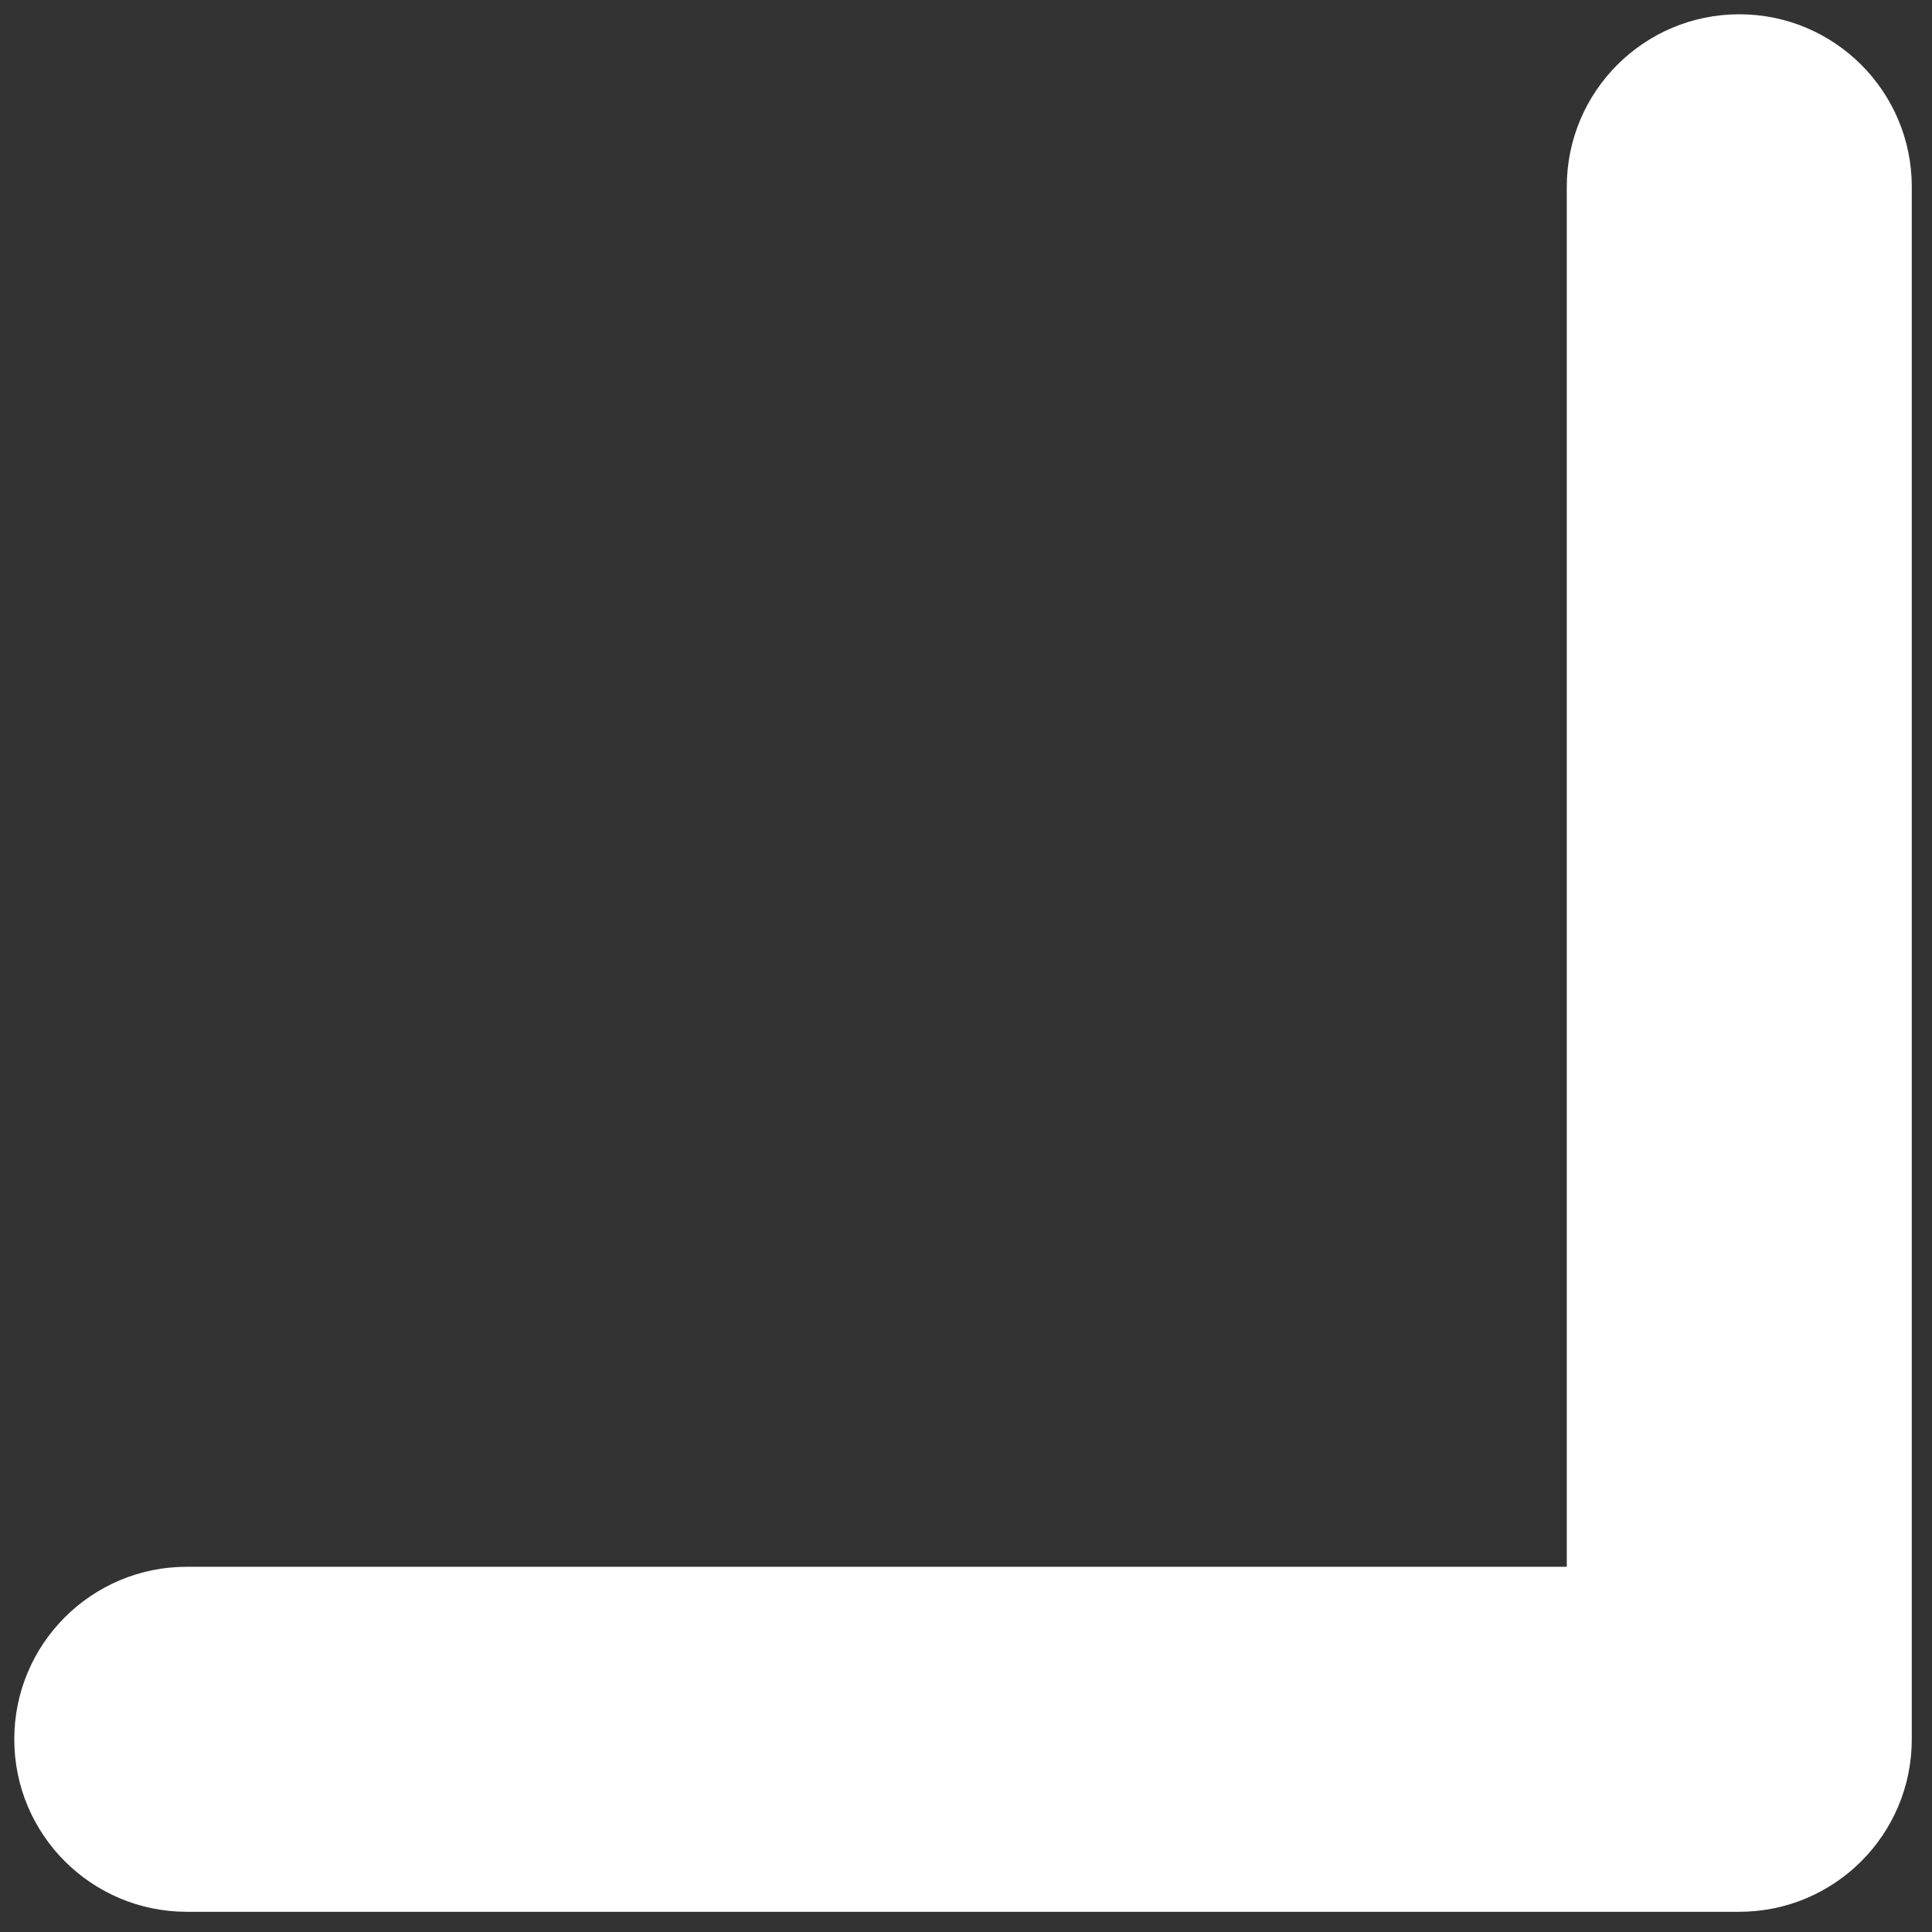 <?xml version="1.0" encoding="UTF-8"?> <svg xmlns="http://www.w3.org/2000/svg" width="56" height="56" viewBox="0 0 56 56" fill="none"><rect x="0" y="0" width="56" height="56" fill="#333333" stroke="none"/><path d="M50.414 55.414C53.176 55.414 55.414 53.176 55.414 50.414L55.414 5.414C55.414 2.653 53.176 0.414 50.414 0.414C47.653 0.414 45.414 2.653 45.414 5.414L45.414 45.414L5.414 45.414C2.653 45.414 0.414 47.653 0.414 50.414C0.414 53.176 2.653 55.414 5.414 55.414L50.414 55.414ZM45.465 52.535L46.879 53.95L53.95 46.879L52.535 45.465L45.465 52.535Z" fill="white"></path></svg> 